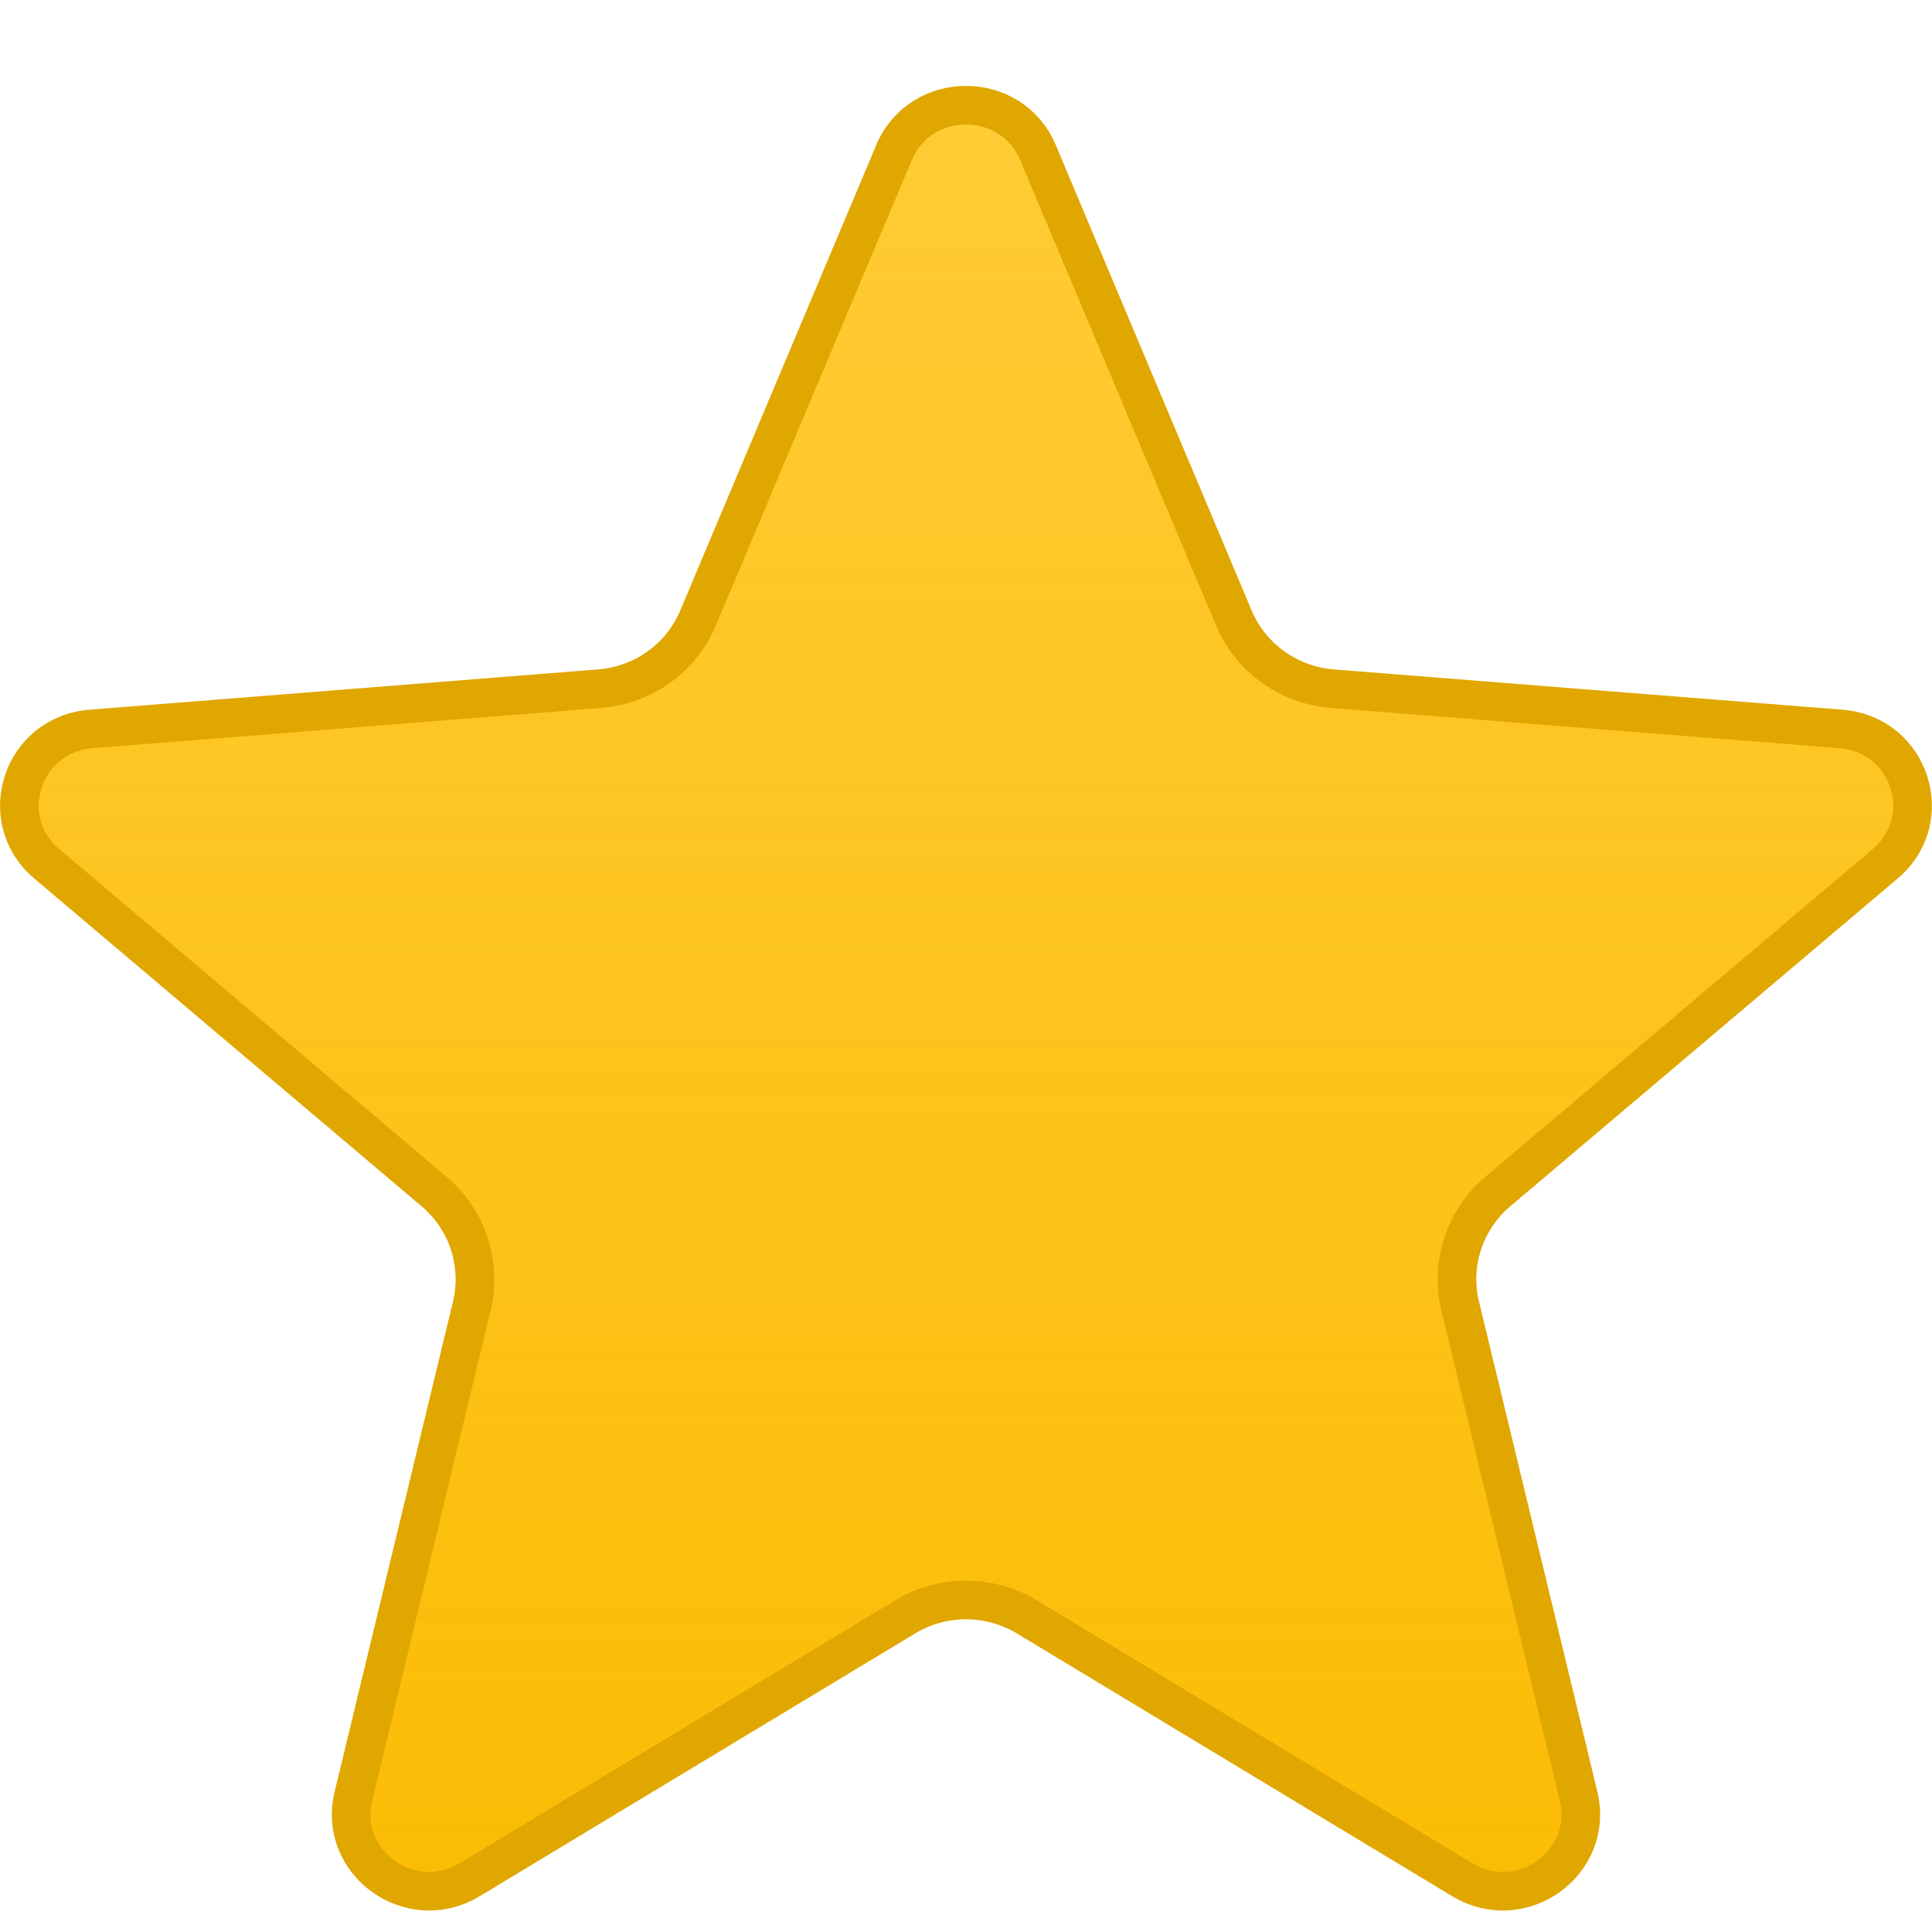 <svg width="20" height="20" viewBox="0 0 20 20" fill="none" xmlns="http://www.w3.org/2000/svg">
<path d="M12.773 6.398L12.773 6.398C12.948 6.812 13.341 7.093 13.791 7.129L19.057 7.546C19.775 7.603 20.058 8.482 19.517 8.94L15.505 12.335L15.505 12.335C15.162 12.626 15.01 13.084 15.116 13.52C15.116 13.52 15.116 13.52 15.116 13.52L16.342 18.597C16.506 19.278 15.754 19.83 15.136 19.458L10.628 16.737C10.242 16.505 9.757 16.505 9.372 16.737L4.863 19.458C4.246 19.83 3.493 19.278 3.658 18.597L4.884 13.52C4.884 13.52 4.884 13.52 4.884 13.52C4.989 13.084 4.838 12.626 4.494 12.335L4.494 12.335L0.482 8.94C-0.058 8.482 0.224 7.603 0.943 7.546L6.209 7.129C6.659 7.093 7.052 6.812 7.226 6.398L9.255 1.579C9.53 0.926 10.47 0.926 10.745 1.579L12.773 6.398Z" fill="url(#paint0_linear_4313_230)" stroke="#E0A700" stroke-width="0.4"/>
<defs>
<linearGradient id="paint0_linear_4313_230" x1="10" y1="19.778" x2="10" y2="0.889" gradientUnits="userSpaceOnUse">
<stop stop-color="#FBBC04"/>
<stop offset="1" stop-color="#FFBF04" stop-opacity="0.8"/>
</linearGradient>
</defs>
</svg>
